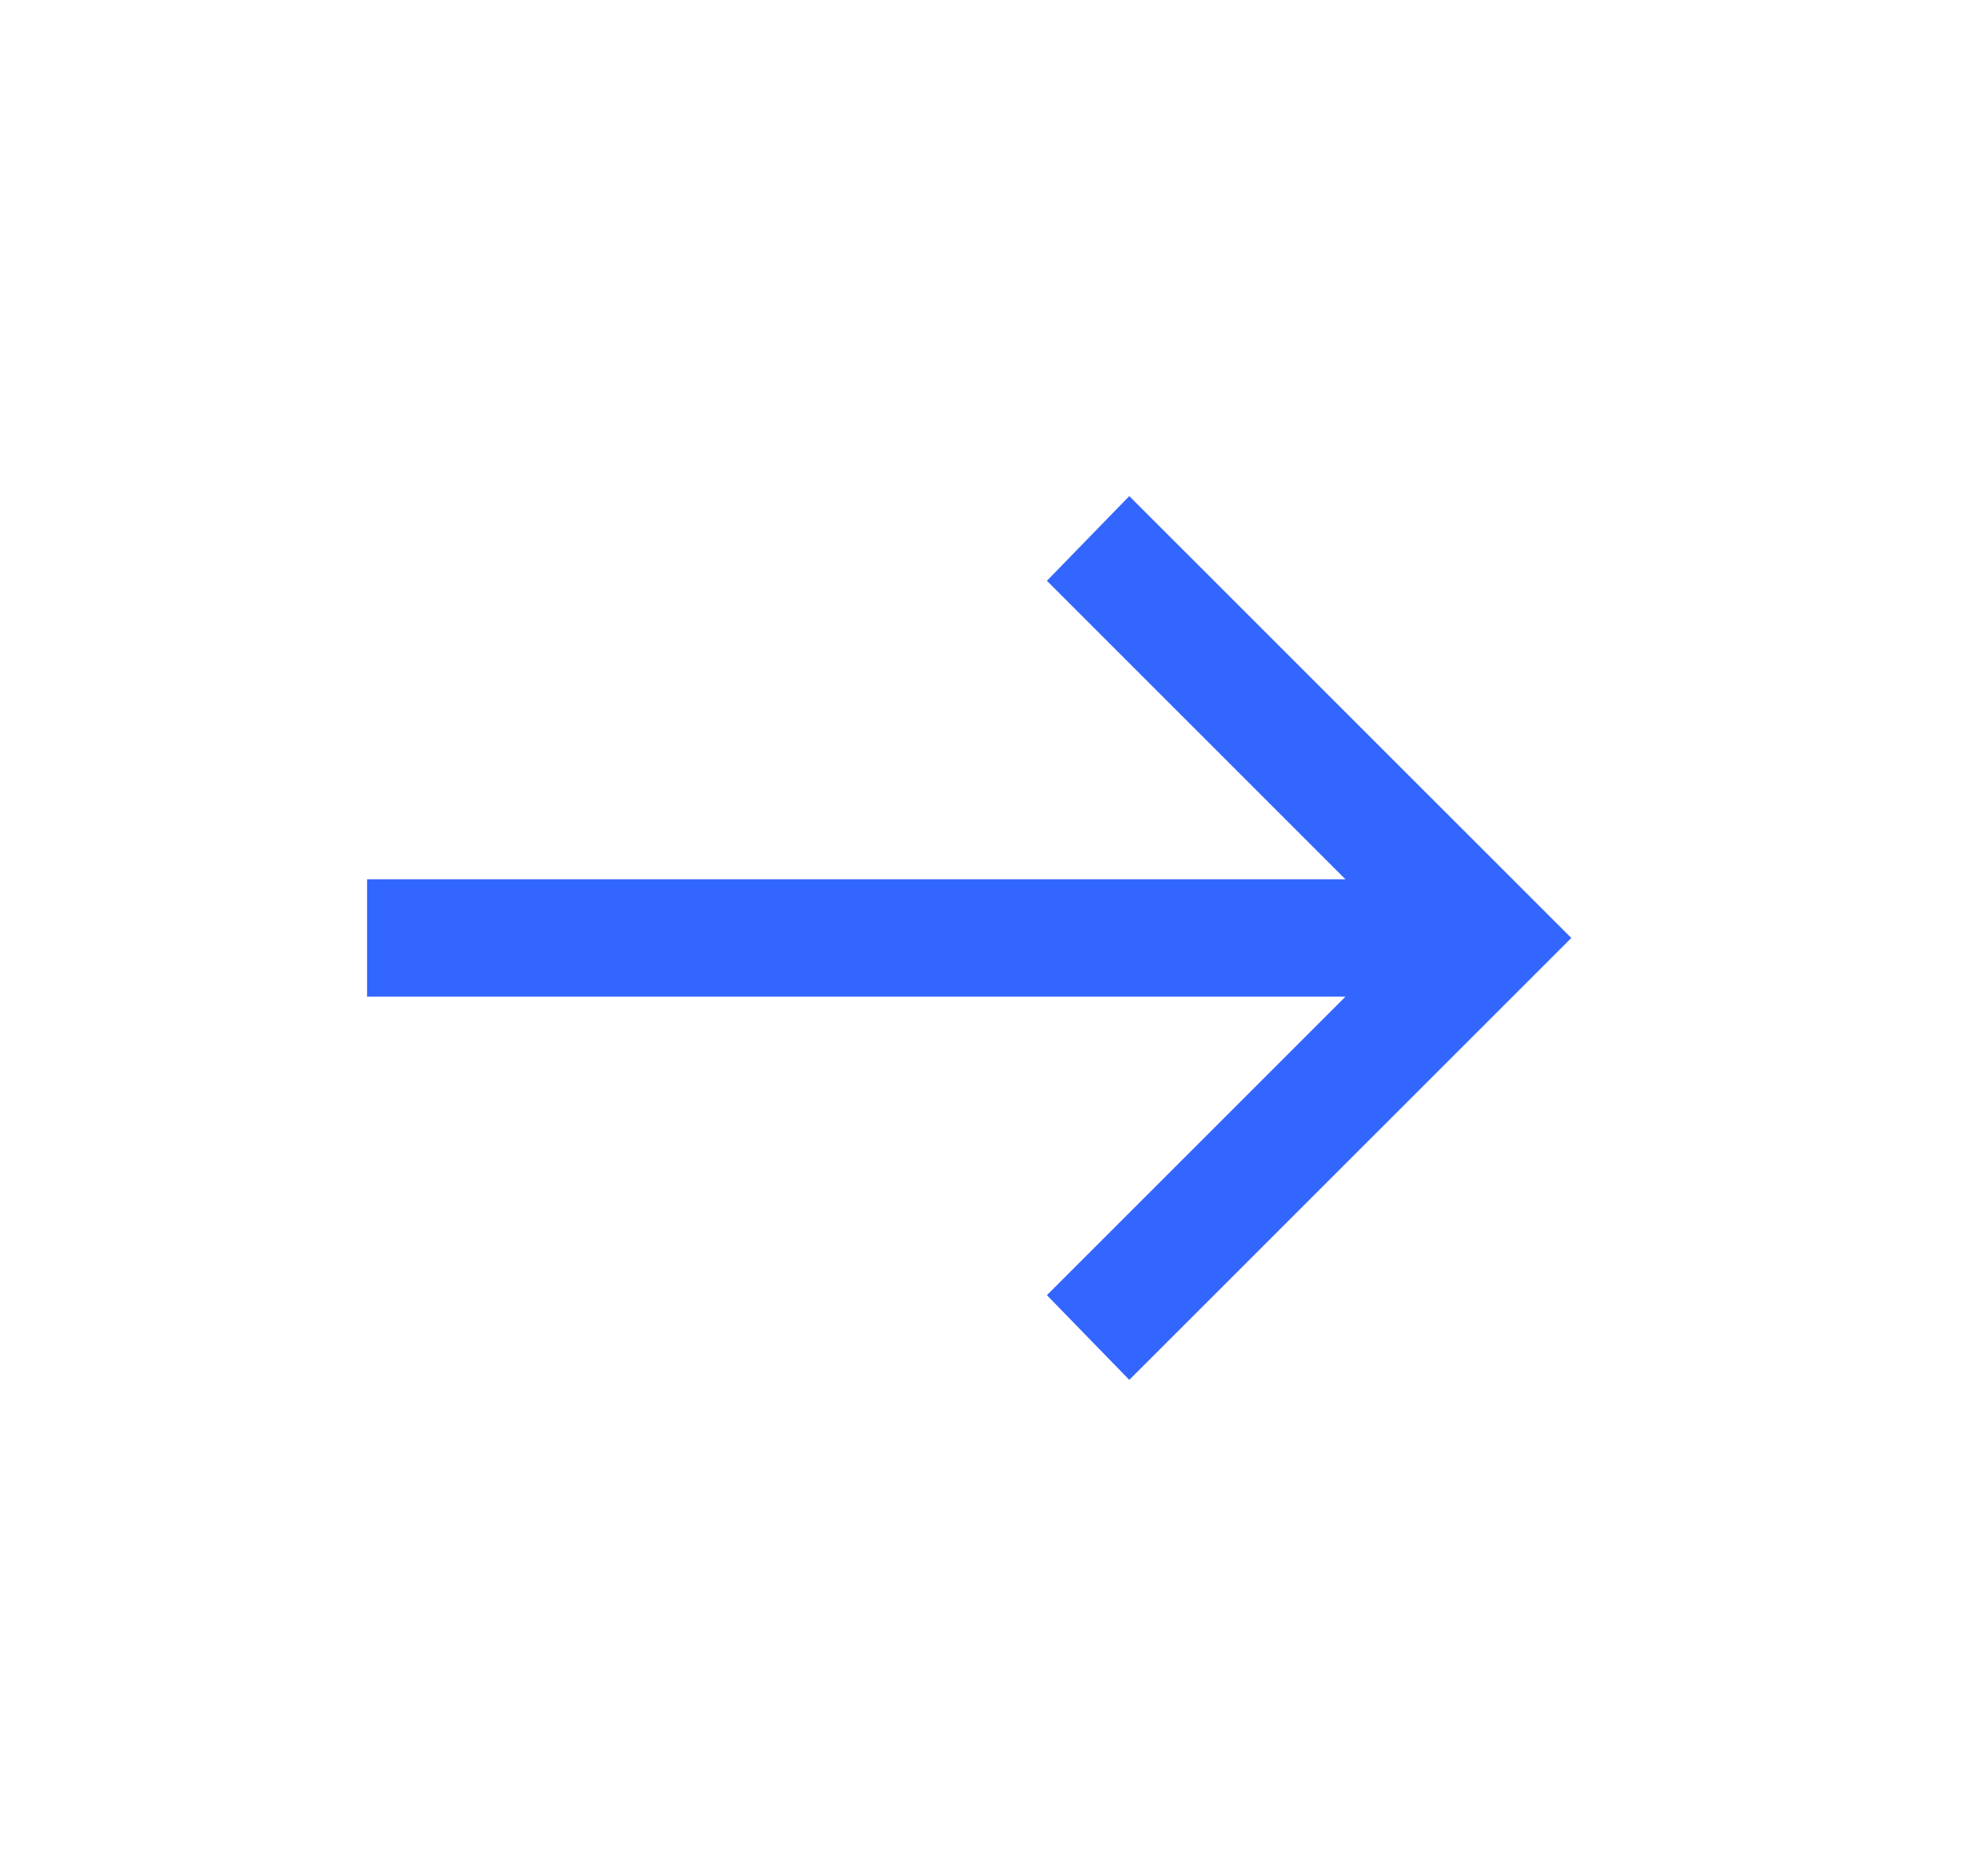 <svg width="21" height="20" viewBox="0 0 21 20" fill="none" xmlns="http://www.w3.org/2000/svg">
<mask id="mask0_1_44087" style="mask-type:alpha" maskUnits="userSpaceOnUse" x="0" y="0" width="21" height="20">
<rect width="20" height="20" transform="matrix(-1 0 0 1 20.332 0)" fill="#D9D9D9"/>
</mask>
<g mask="url(#mask0_1_44087)">
<path d="M12.038 14.711L16.75 10L12.038 5.289L11.16 6.192L14.343 9.375H3.913V10.625H14.343L11.16 13.808L12.038 14.711Z" fill="#3366FF"/>
</g>
</svg>
